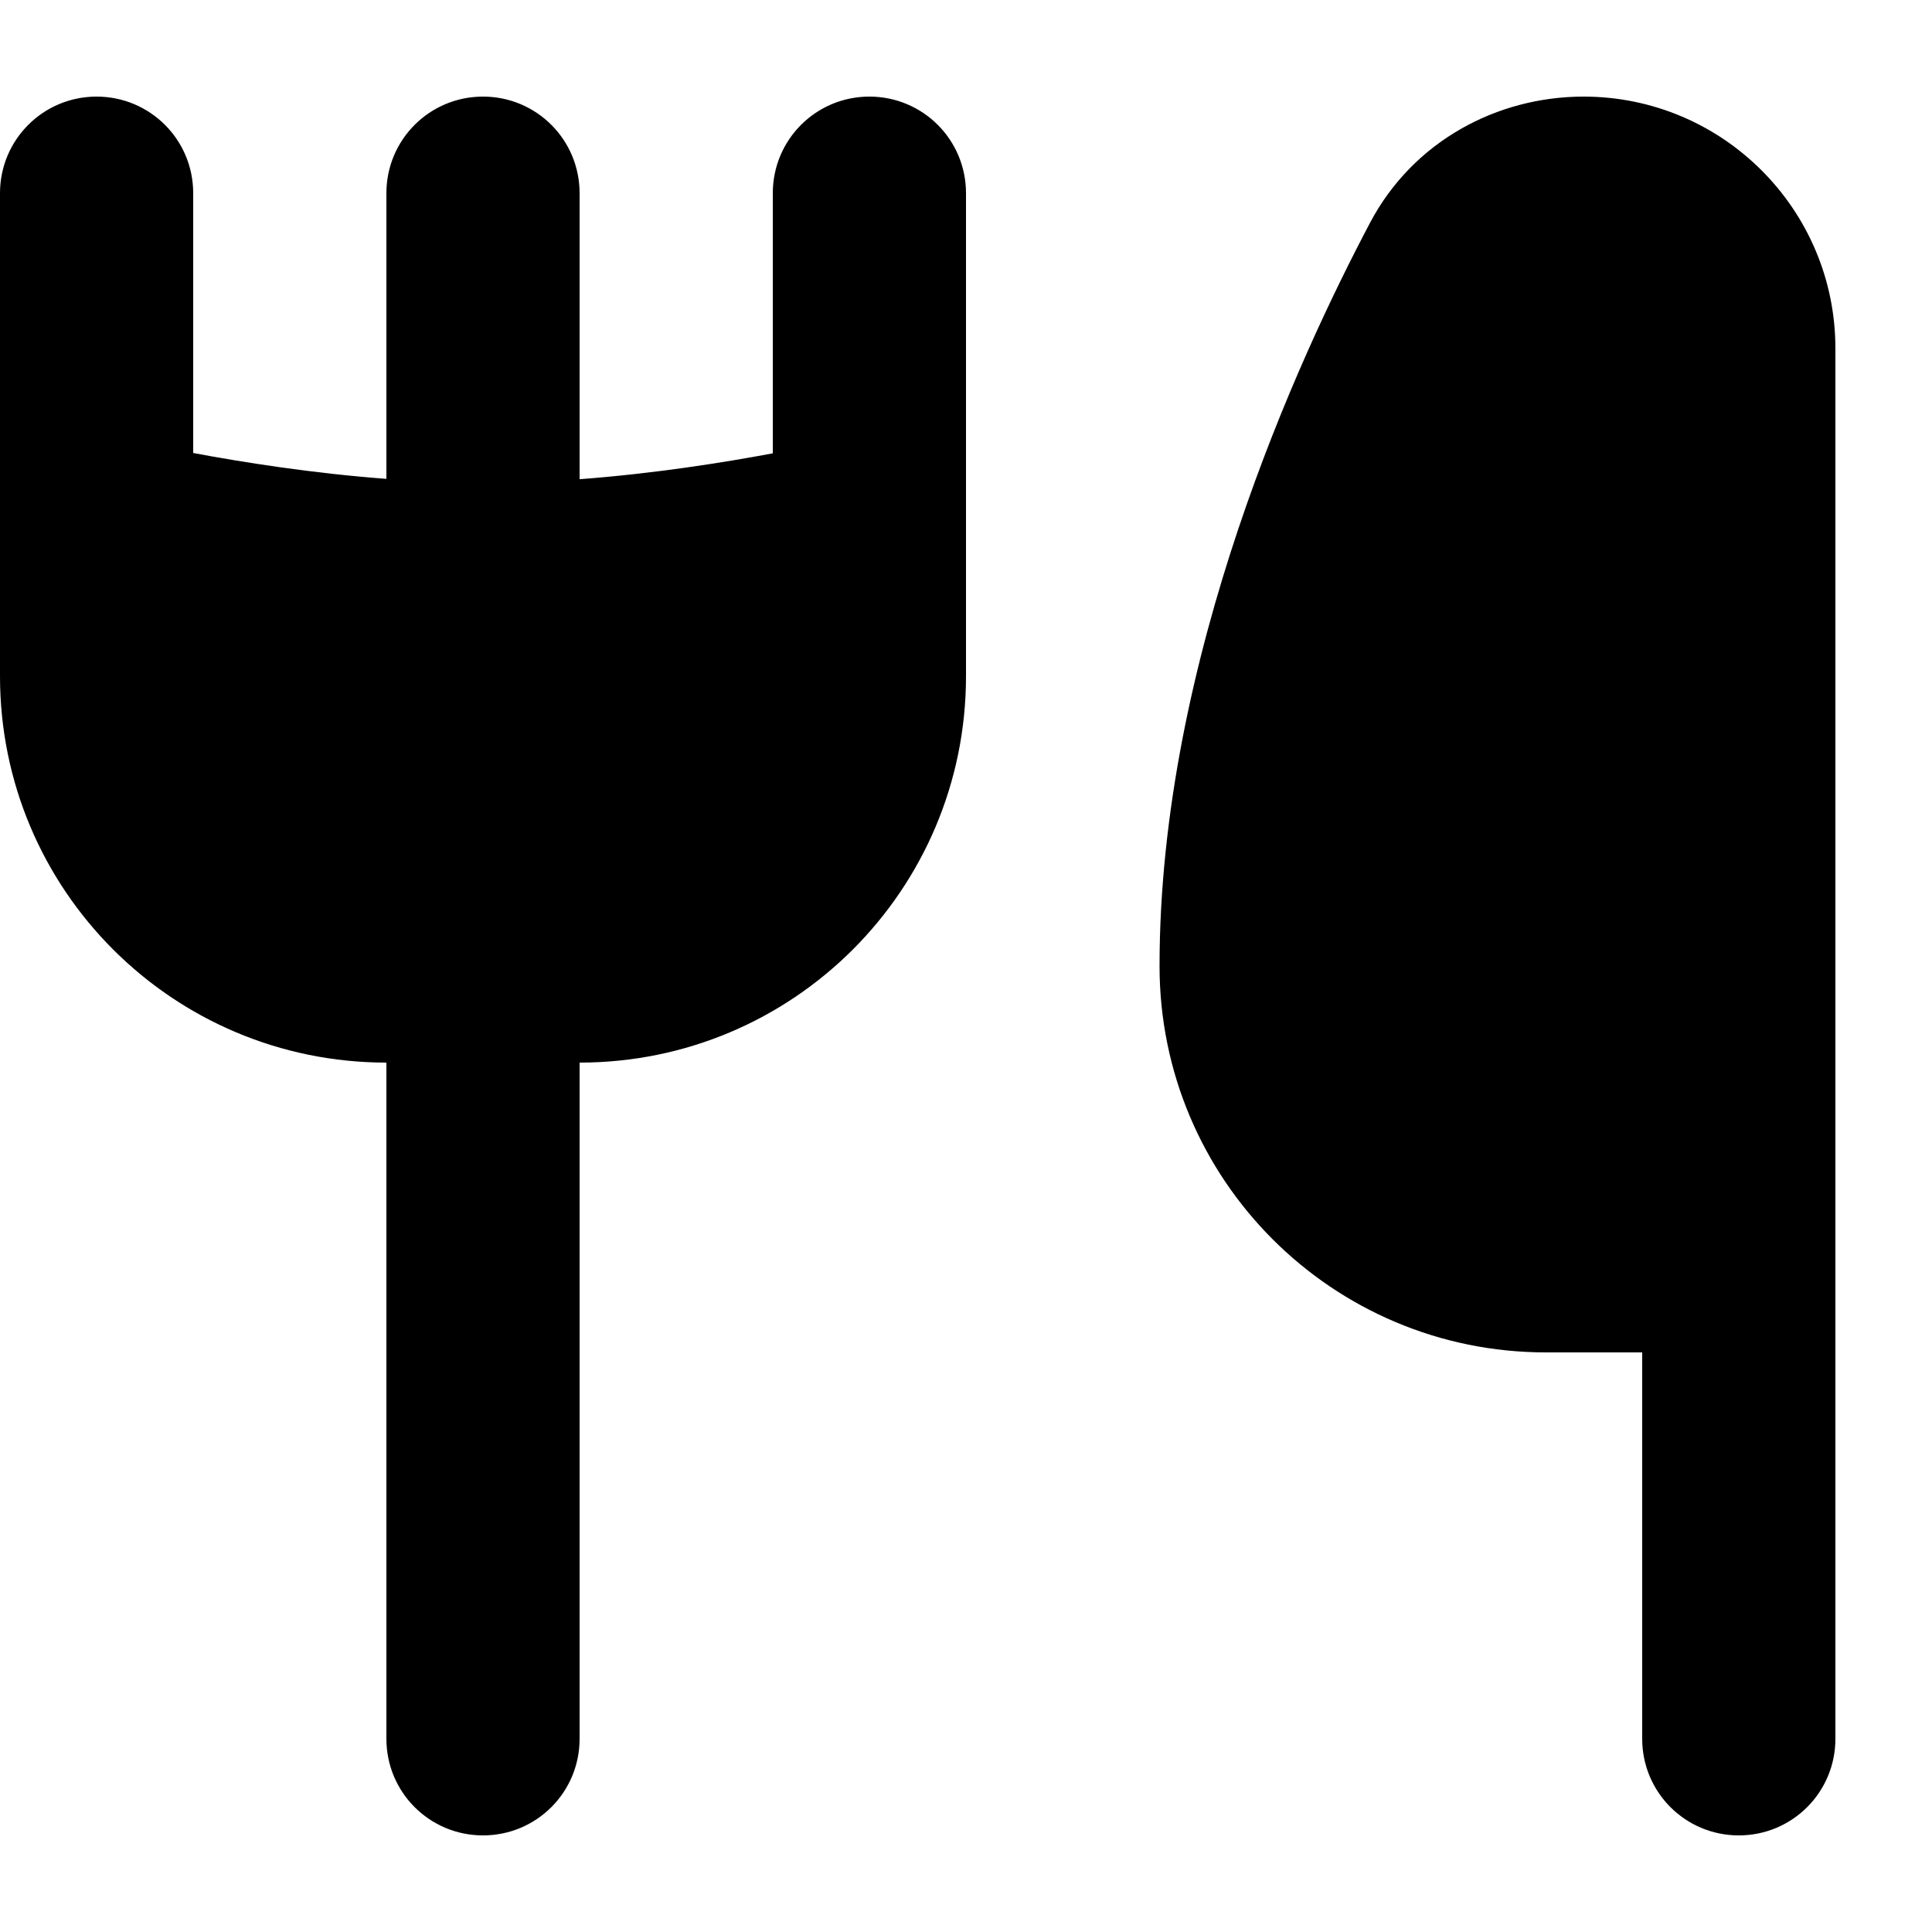 <svg xmlns="http://www.w3.org/2000/svg" viewBox="0 0 560 560"><!--! Font Awesome Pro 7.0.0 by @fontawesome - https://fontawesome.com License - https://fontawesome.com/license (Commercial License) Copyright 2025 Fonticons, Inc. --><path fill="currentColor" d="M28 28c15.5 0 28 12.5 28 28l0 75.3c14.4 2.7 34.6 5.9 56 7.5L112 56c0-15.5 12.5-28 28-28s28 12.5 28 28l0 82.9c21.4-1.6 41.6-4.8 56-7.5L224 56c0-15.5 12.5-28 28-28s28 12.5 28 28l0 140c0 61.9-50.1 112-112 112l0 196c0 15.5-12.5 28-28 28s-28-12.5-28-28l0-196C50.1 308 0 257.9 0 196L0 56C0 40.5 12.5 28 28 28zM476 392l0 112c0 15.5 12.5 28 28 28s28-12.5 28-28l0-403c0-40.3-32.7-73-73-73-25 0-49.4 12.9-61.9 36.6-20.5 38.8-61 126.1-61 215.4 0 61.9 50.1 112 112 112l28 0z"/></svg>